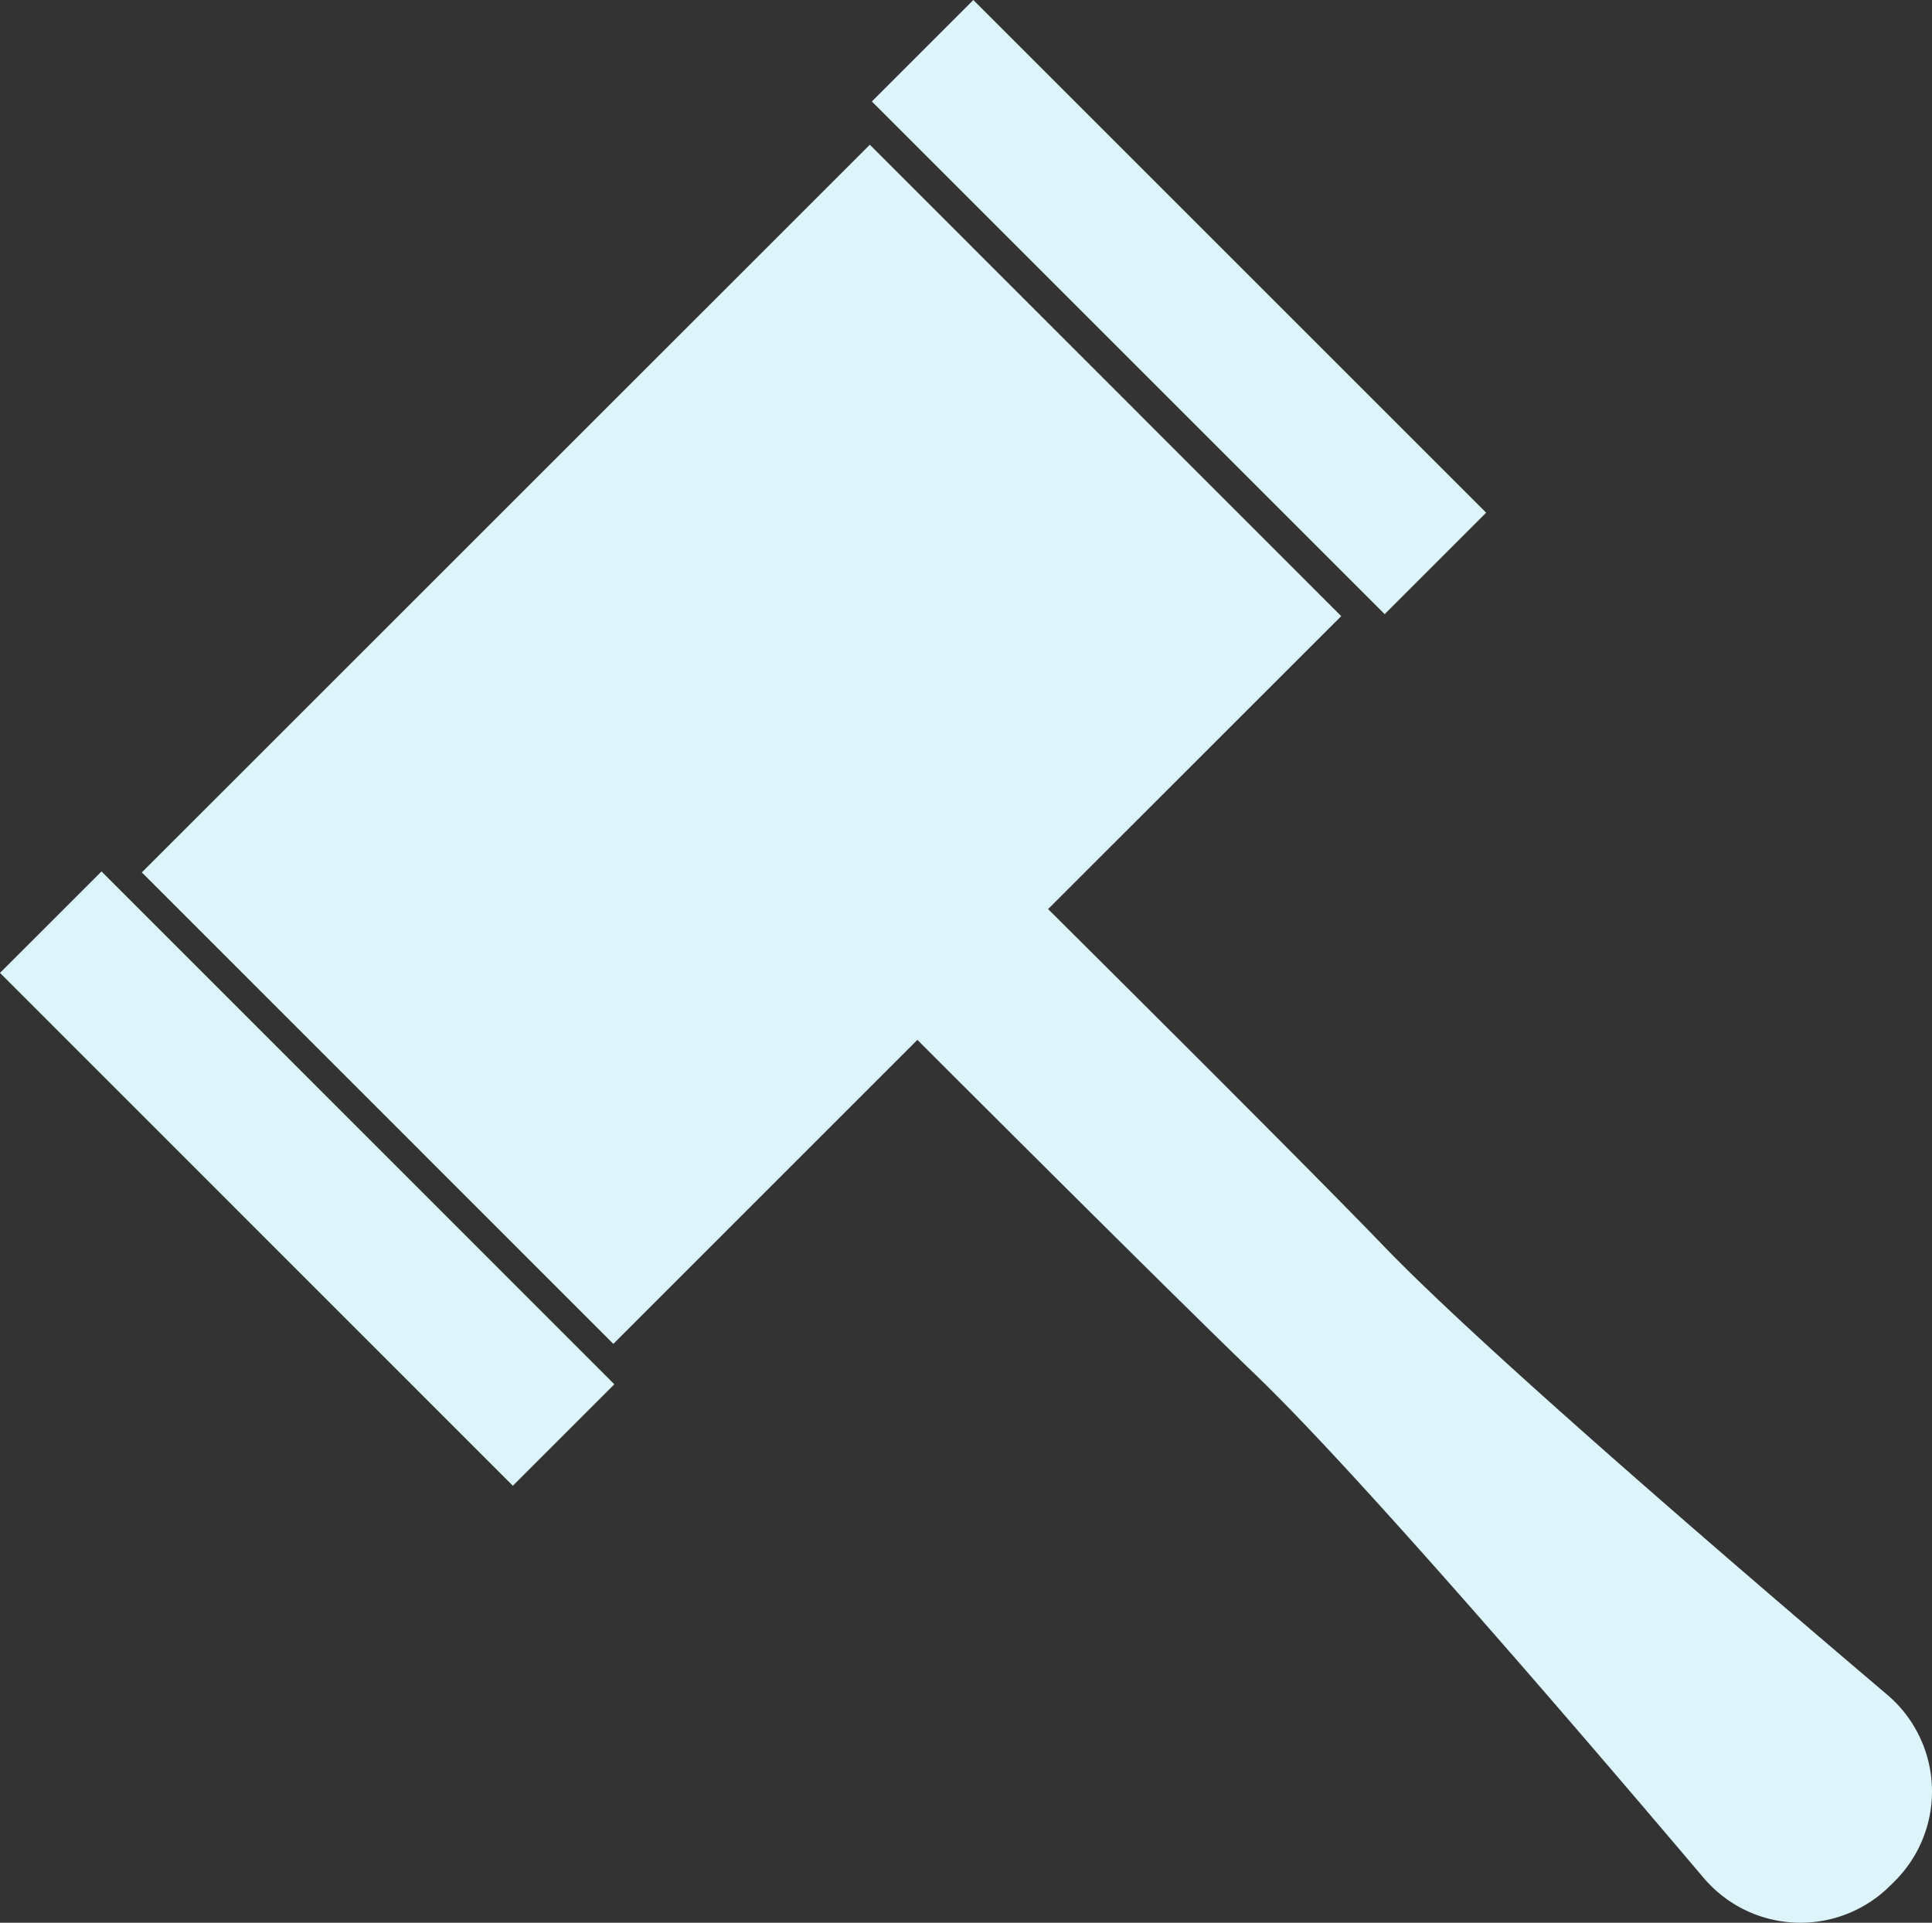 <?xml version="1.0" encoding="UTF-8"?> <svg xmlns="http://www.w3.org/2000/svg" width="293.641" height="292.307" viewBox="0 0 293.641 292.307"><rect x="0" y="0" width="293.641" height="292.307" fill="#333333" stroke="none"/><g id="footer-about-bg" transform="translate(0)"><path id="Path_269683" data-name="Path 269683" d="M281.545,554.032l-71.665-71.676L320.53,371.728l71.643,71.665-44.55,44.539c9.1,9.06,39.837,39.616,51.077,51.3,14.957,15.532,54.2,49.241,76.433,68.114a19.276,19.276,0,0,1,1.195,28.343l-.719.708a19.3,19.3,0,0,1-28.354-1.184c-18.862-22.28-52.538-61.521-68.07-76.455-11.694-11.251-42.349-41.862-51.431-50.945Z" transform="translate(-188.324 -349.724)" fill="#dcf4fa"></path><rect id="Rectangle_30494" data-name="Rectangle 30494" width="110.246" height="21.815" transform="translate(77.945 225.874) rotate(-134.992)" fill="#dcf4fa"></rect><rect id="Rectangle_30495" data-name="Rectangle 30495" width="110.244" height="21.816" transform="matrix(-0.707, -0.707, 0.707, -0.707, 210.455, 93.369)" fill="#dcf4fa"></rect></g></svg> 